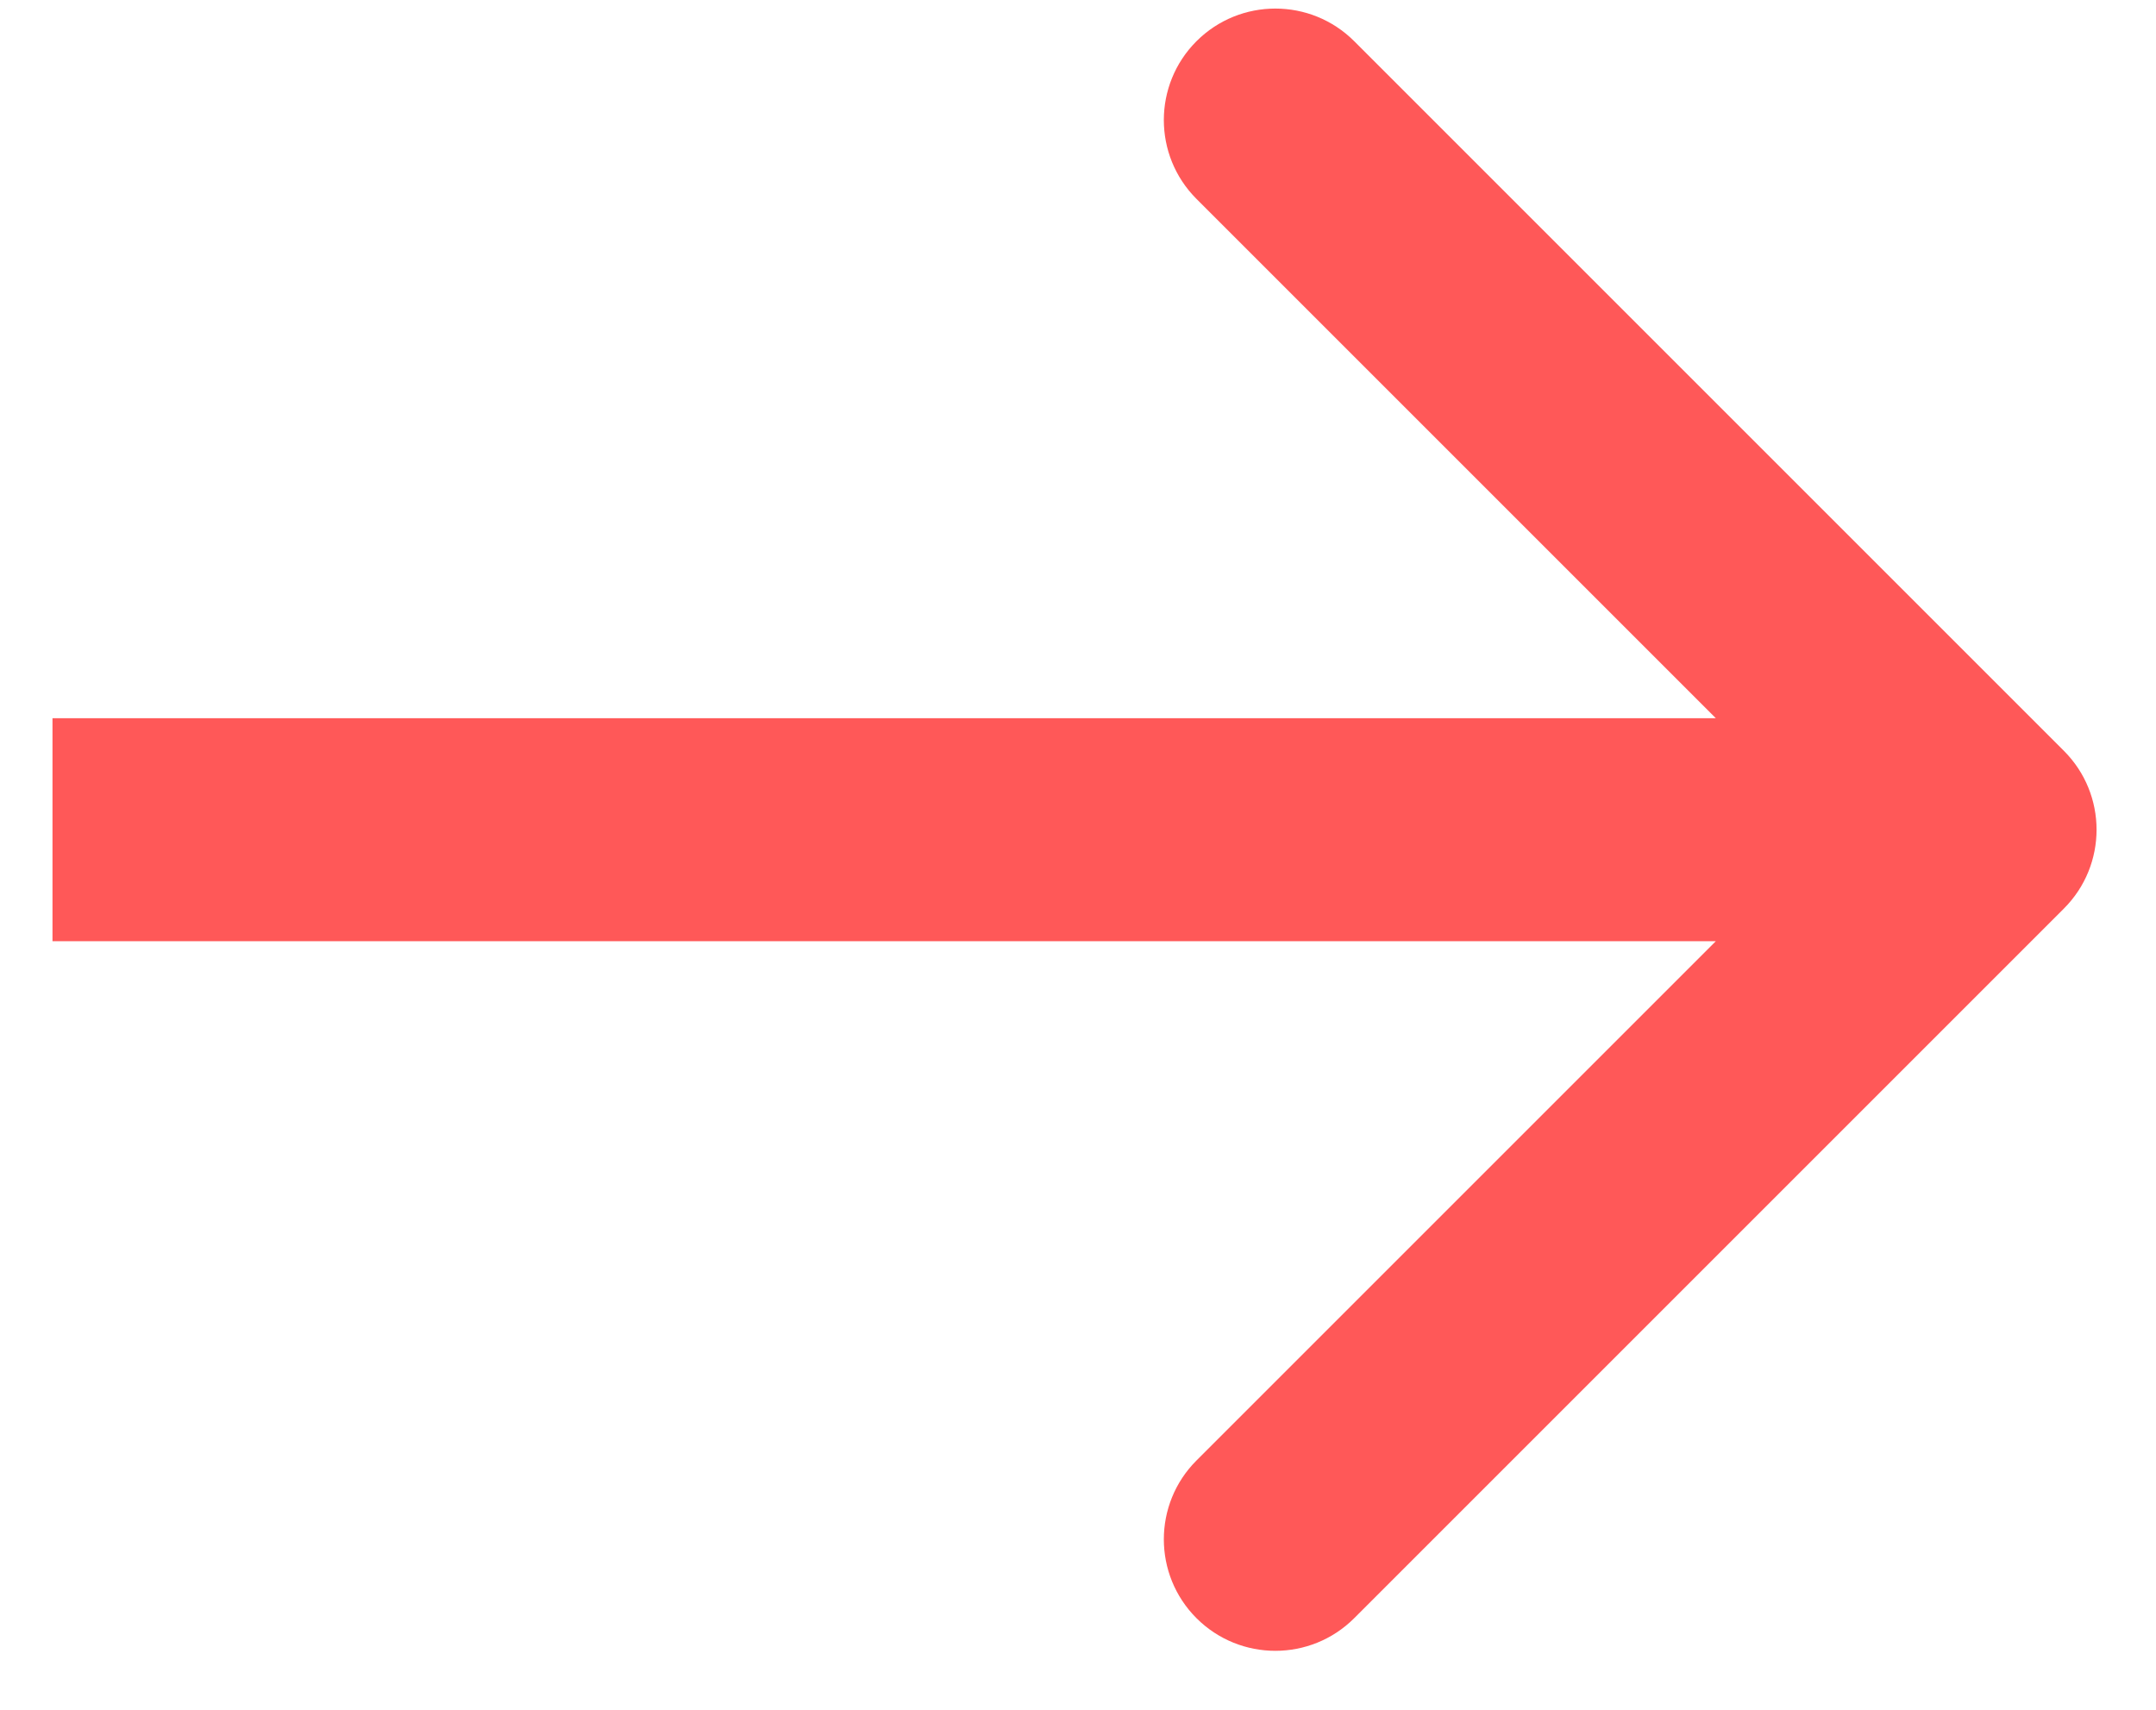 <?xml version="1.0" encoding="UTF-8"?> <svg xmlns="http://www.w3.org/2000/svg" width="29" height="23" viewBox="0 0 29 23" fill="none"> <path d="M27.761 12.222C28.347 11.636 28.347 10.686 27.761 10.1L18.215 0.554C17.629 -0.031 16.68 -0.031 16.094 0.554C15.508 1.14 15.508 2.09 16.094 2.676L24.579 11.161L16.094 19.646C15.508 20.232 15.508 21.182 16.094 21.768C16.68 22.353 17.629 22.353 18.215 21.768L27.761 12.222ZM0.706 12.661L26.7 12.661L26.7 9.661L0.706 9.661L0.706 12.661Z" fill="#FF5858"></path> </svg> 